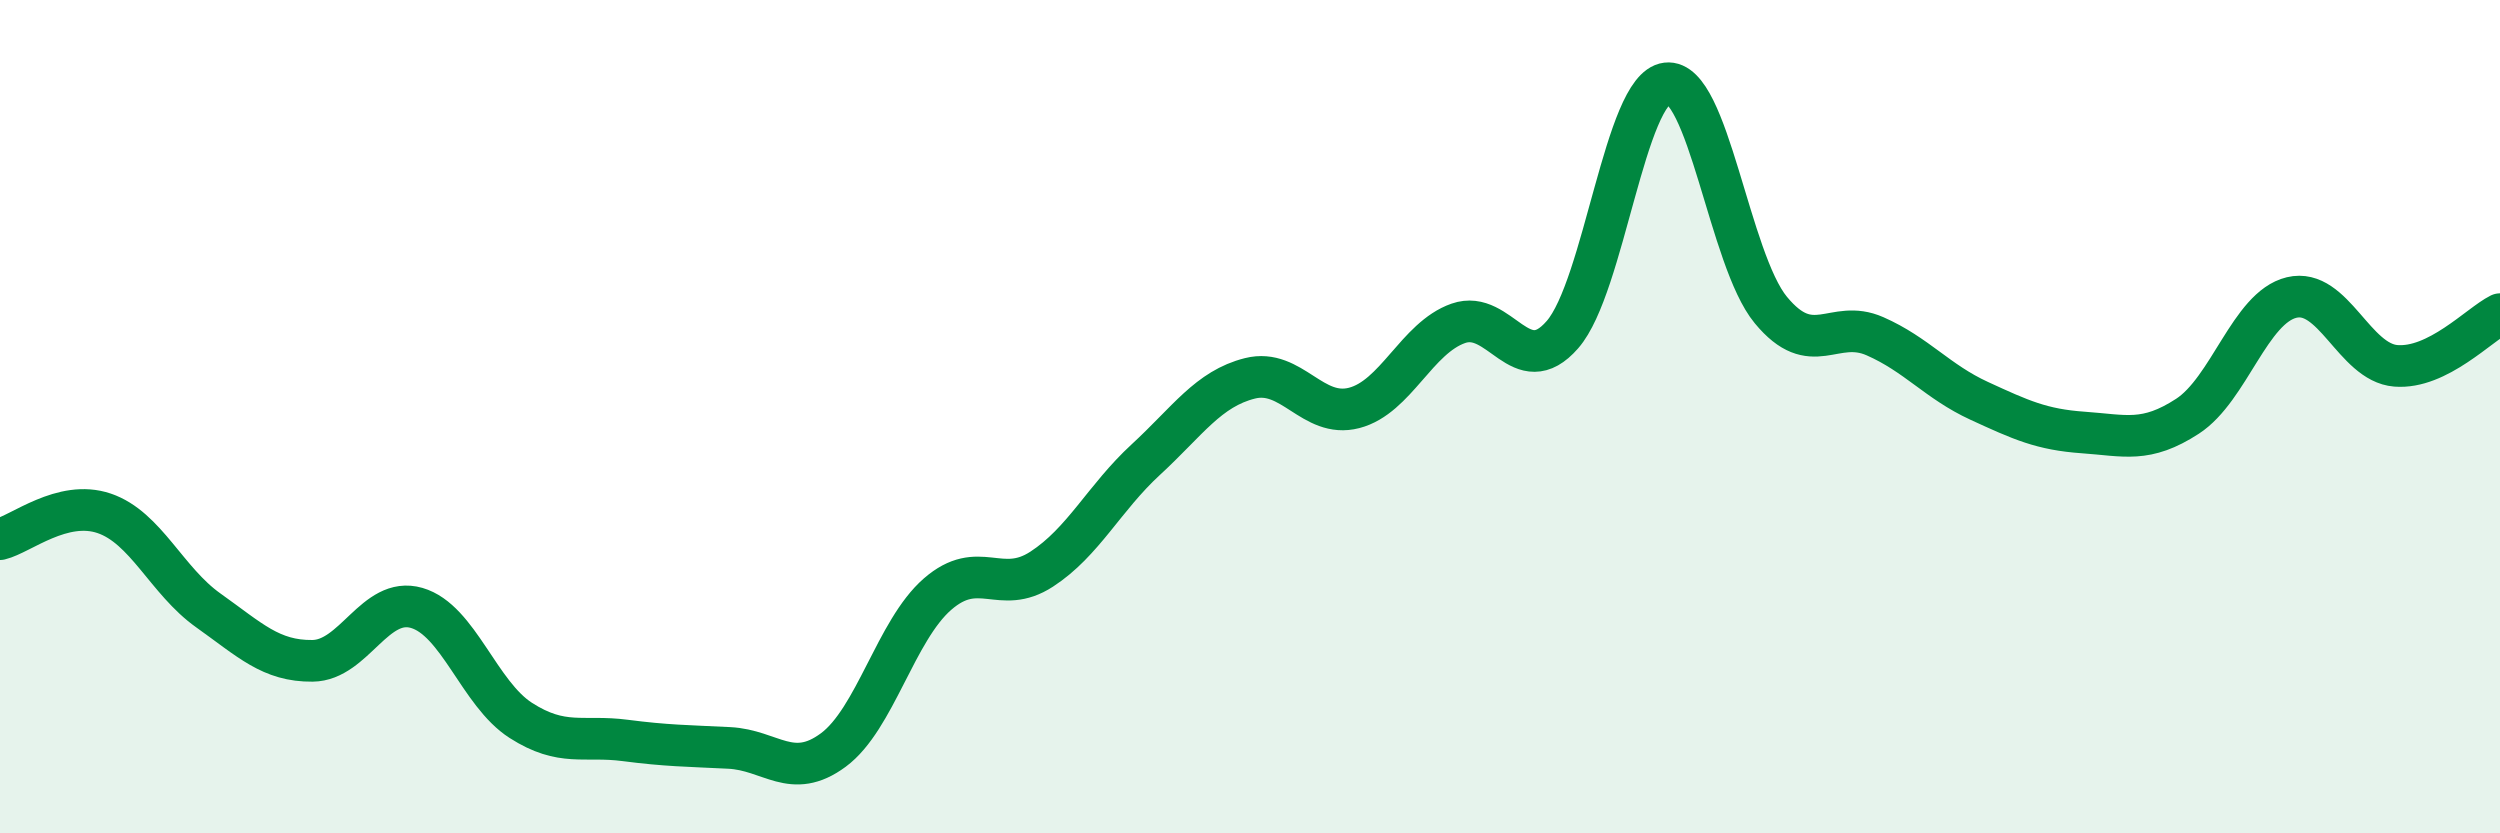 
    <svg width="60" height="20" viewBox="0 0 60 20" xmlns="http://www.w3.org/2000/svg">
      <path
        d="M 0,12.94 C 0.5,12.82 1.5,11.98 2.5,12.32 C 3.5,12.66 4,13.94 5,14.65 C 6,15.36 6.5,15.87 7.5,15.86 C 8.5,15.85 9,14.3 10,14.59 C 11,14.88 11.5,16.65 12.5,17.29 C 13.5,17.93 14,17.64 15,17.77 C 16,17.9 16.5,17.9 17.5,17.95 C 18.5,18 19,18.74 20,18 C 21,17.26 21.5,15.13 22.5,14.26 C 23.5,13.39 24,14.31 25,13.66 C 26,13.01 26.5,11.95 27.5,11.03 C 28.5,10.11 29,9.33 30,9.08 C 31,8.83 31.5,10.05 32.5,9.79 C 33.5,9.53 34,8.11 35,7.76 C 36,7.41 36.5,9.18 37.5,8.03 C 38.5,6.88 39,2.12 40,2 C 41,1.88 41.5,6.23 42.5,7.44 C 43.5,8.65 44,7.63 45,8.07 C 46,8.51 46.5,9.16 47.5,9.62 C 48.5,10.08 49,10.31 50,10.38 C 51,10.45 51.5,10.64 52.5,9.99 C 53.5,9.34 54,7.38 55,7.14 C 56,6.9 56.5,8.7 57.5,8.78 C 58.5,8.86 59.5,7.79 60,7.54L60 20L0 20Z"
        fill="#008740"
        opacity="0.1"
        stroke-linecap="round"
        stroke-linejoin="round"
      />
      <path
        d="M 0,12.94 C 0.5,12.82 1.5,11.98 2.5,12.32 C 3.5,12.66 4,13.94 5,14.65 C 6,15.36 6.5,15.87 7.5,15.86 C 8.5,15.85 9,14.3 10,14.59 C 11,14.88 11.5,16.65 12.5,17.29 C 13.5,17.93 14,17.64 15,17.77 C 16,17.9 16.5,17.9 17.5,17.95 C 18.5,18 19,18.74 20,18 C 21,17.26 21.5,15.13 22.5,14.26 C 23.5,13.39 24,14.31 25,13.66 C 26,13.01 26.5,11.95 27.5,11.03 C 28.5,10.11 29,9.33 30,9.08 C 31,8.83 31.5,10.05 32.5,9.79 C 33.5,9.53 34,8.11 35,7.76 C 36,7.41 36.5,9.18 37.5,8.03 C 38.5,6.88 39,2.12 40,2 C 41,1.88 41.5,6.23 42.5,7.44 C 43.5,8.65 44,7.63 45,8.07 C 46,8.51 46.5,9.16 47.5,9.62 C 48.5,10.08 49,10.31 50,10.38 C 51,10.45 51.5,10.64 52.5,9.99 C 53.5,9.34 54,7.38 55,7.14 C 56,6.9 56.5,8.7 57.5,8.78 C 58.5,8.86 59.5,7.79 60,7.54"
        stroke="#008740"
        stroke-width="1"
        fill="none"
        stroke-linecap="round"
        stroke-linejoin="round"
      />
    </svg>
  